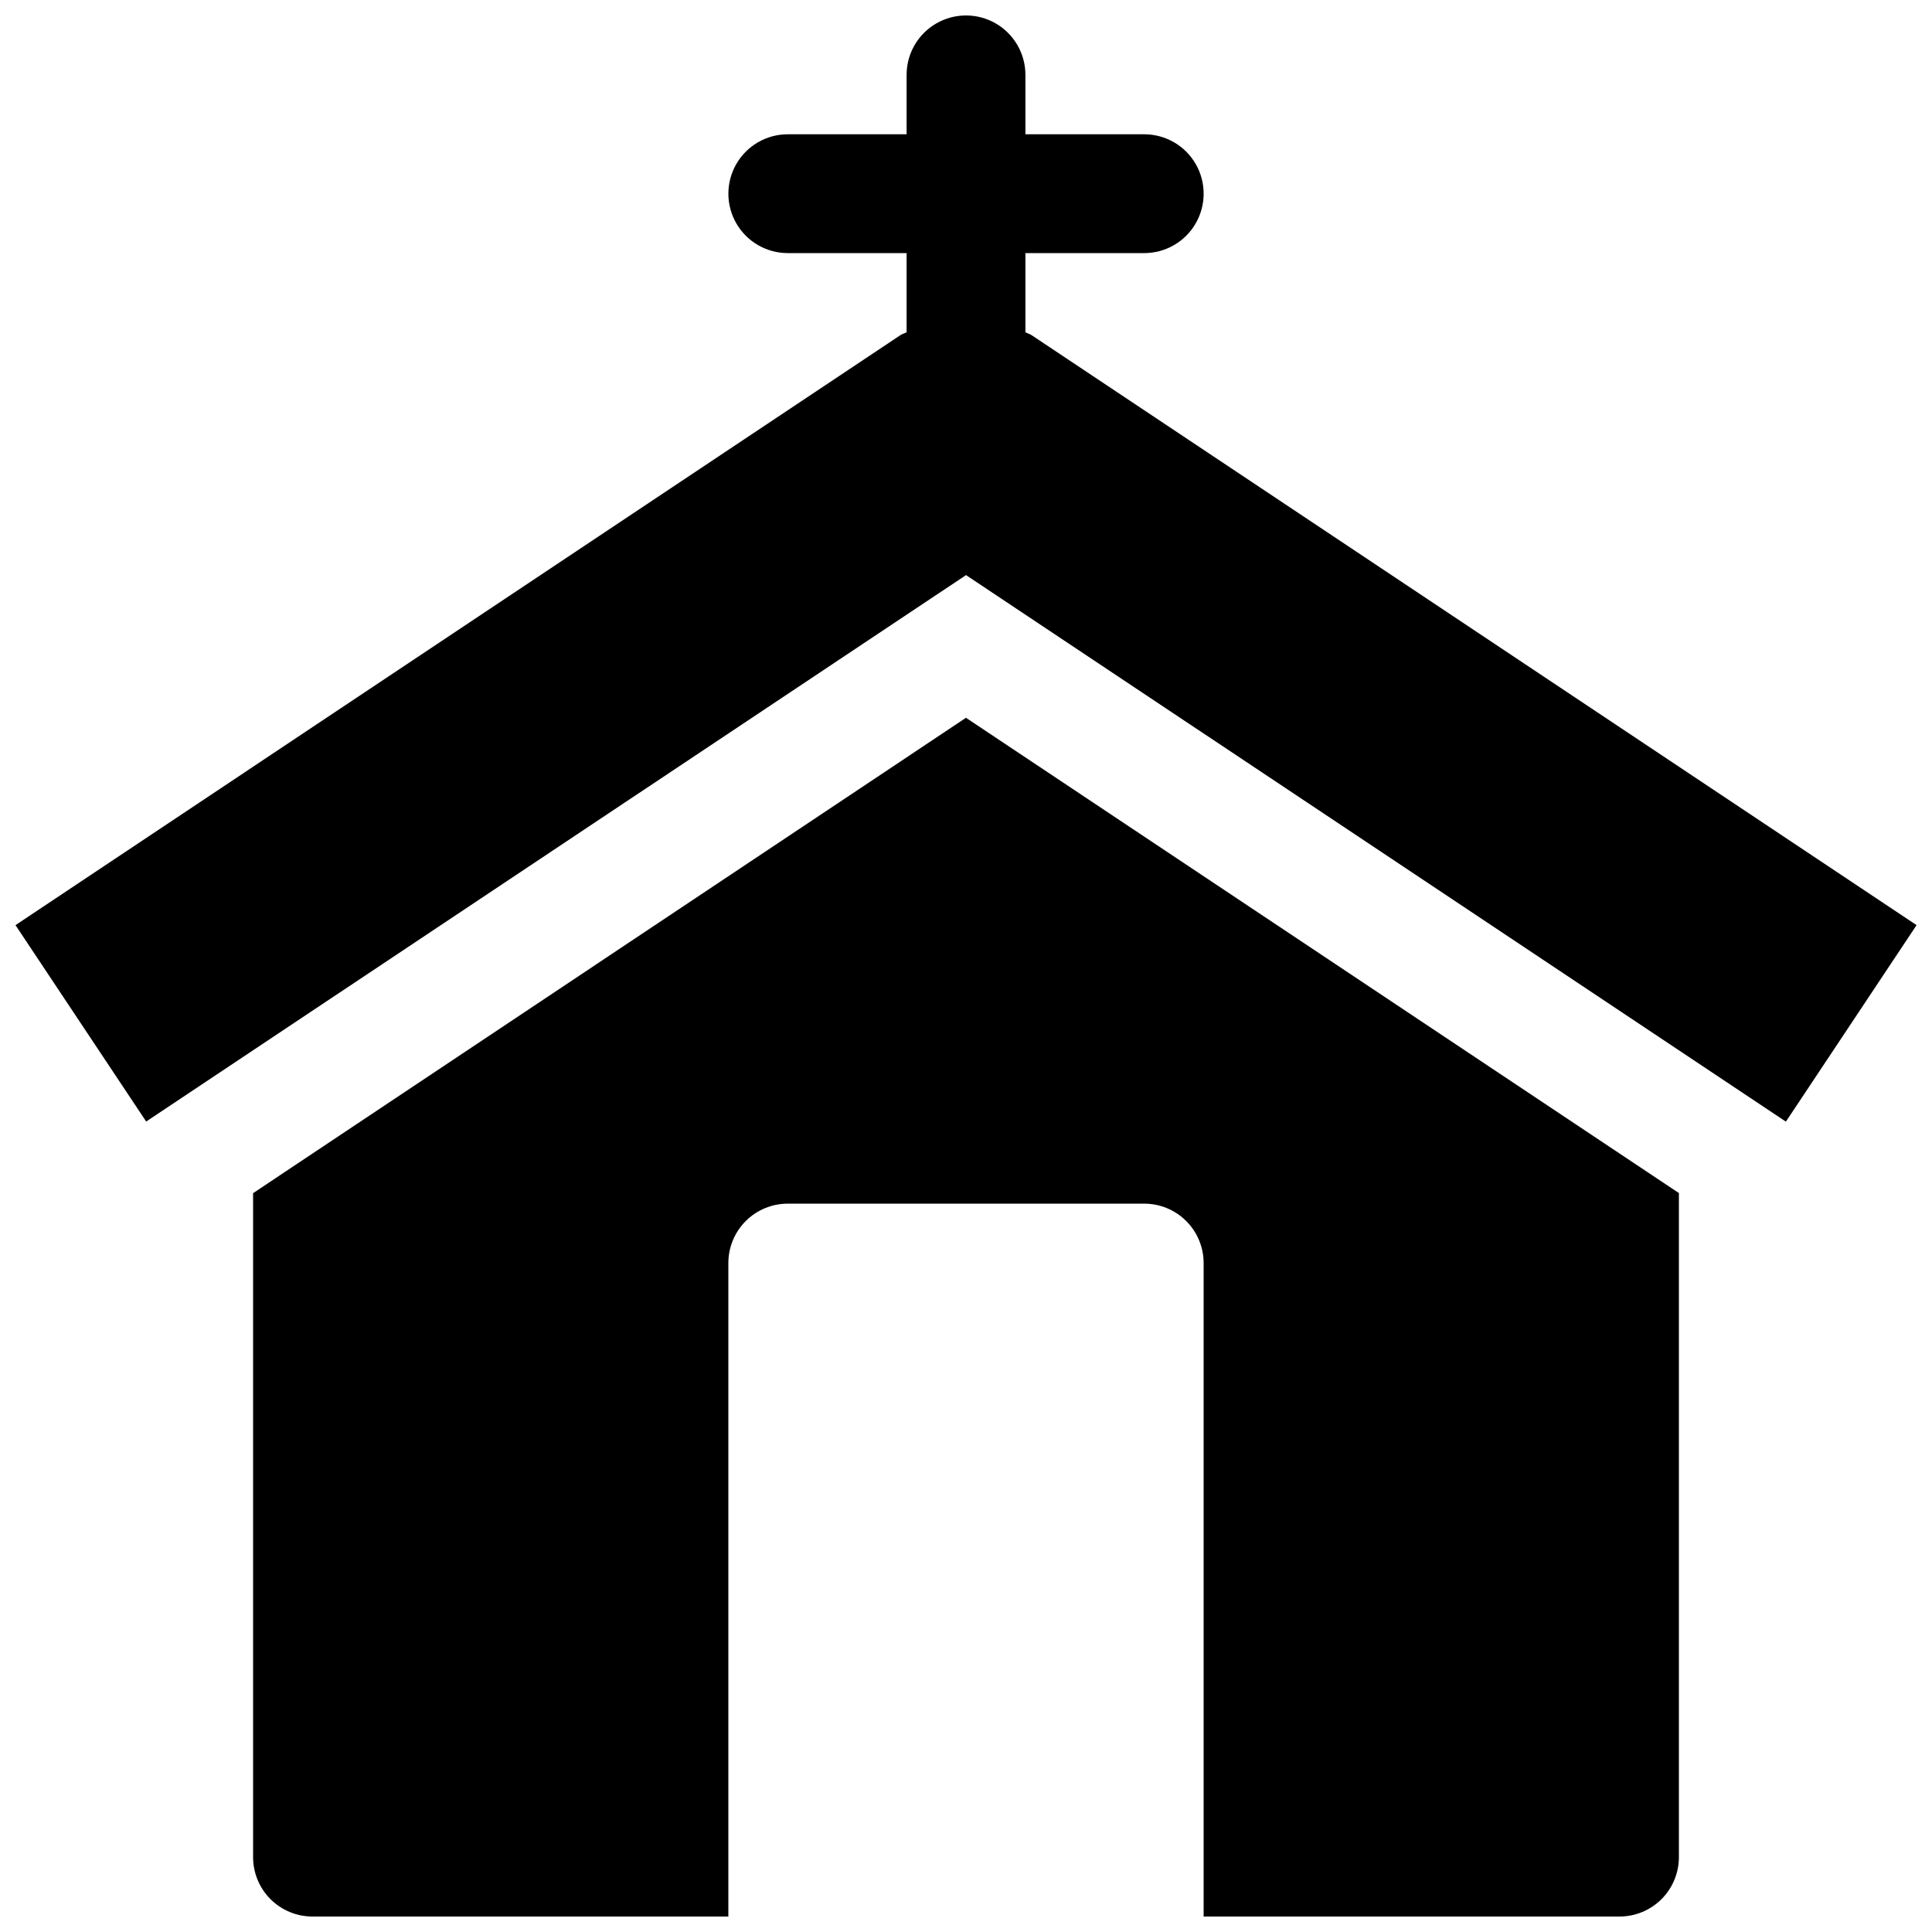 <?xml version="1.0" encoding="UTF-8"?>
<!-- Uploaded to: ICON Repo, www.svgrepo.com, Generator: ICON Repo Mixer Tools -->
<svg width="800px" height="800px" version="1.1" viewBox="144 144 512 512" xmlns="http://www.w3.org/2000/svg">
 <defs>
  <clipPath id="b">
   <path d="m148.09 148.09h503.81v293.91h-503.81z"/>
  </clipPath>
  <clipPath id="a">
   <path d="m211 334h378v317.9h-378z"/>
  </clipPath>
 </defs>
 <g>
  <g clip-path="url(#b)">
   <path d="m417.35 232.8c-0.504-0.348-1.07-0.441-1.605-0.754v-20.973h31.488c5.625 0 10.824-3 13.637-7.871 2.812-4.871 2.812-10.875 0-15.746s-8.012-7.871-13.637-7.871h-31.488v-15.746c0-5.621-3-10.82-7.871-13.633s-10.875-2.812-15.746 0-7.871 8.012-7.871 13.633v15.746h-31.488c-5.625 0-10.82 3-13.633 7.871s-2.812 10.875 0 15.746c2.812 4.871 8.008 7.871 13.633 7.871h31.488v20.973c-0.504 0.316-1.102 0.41-1.605 0.754l-234.55 156.37 34.637 52.047 217.27-144.81 217.27 144.84 34.633-52.078z"/>
  </g>
  <g clip-path="url(#a)">
   <path d="m211.07 460.2v175.96c0 4.176 1.66 8.18 4.609 11.133 2.953 2.953 6.957 4.609 11.133 4.609h110.21v-173.18c0-4.176 1.656-8.18 4.609-11.133 2.953-2.953 6.957-4.609 11.133-4.609h94.465c4.176 0 8.18 1.656 11.133 4.609 2.953 2.953 4.613 6.957 4.613 11.133v173.18h110.21c4.176 0 8.18-1.656 11.133-4.609s4.609-6.957 4.609-11.133v-175.99l-188.93-125.95z"/>
  </g>
 </g>
</svg>